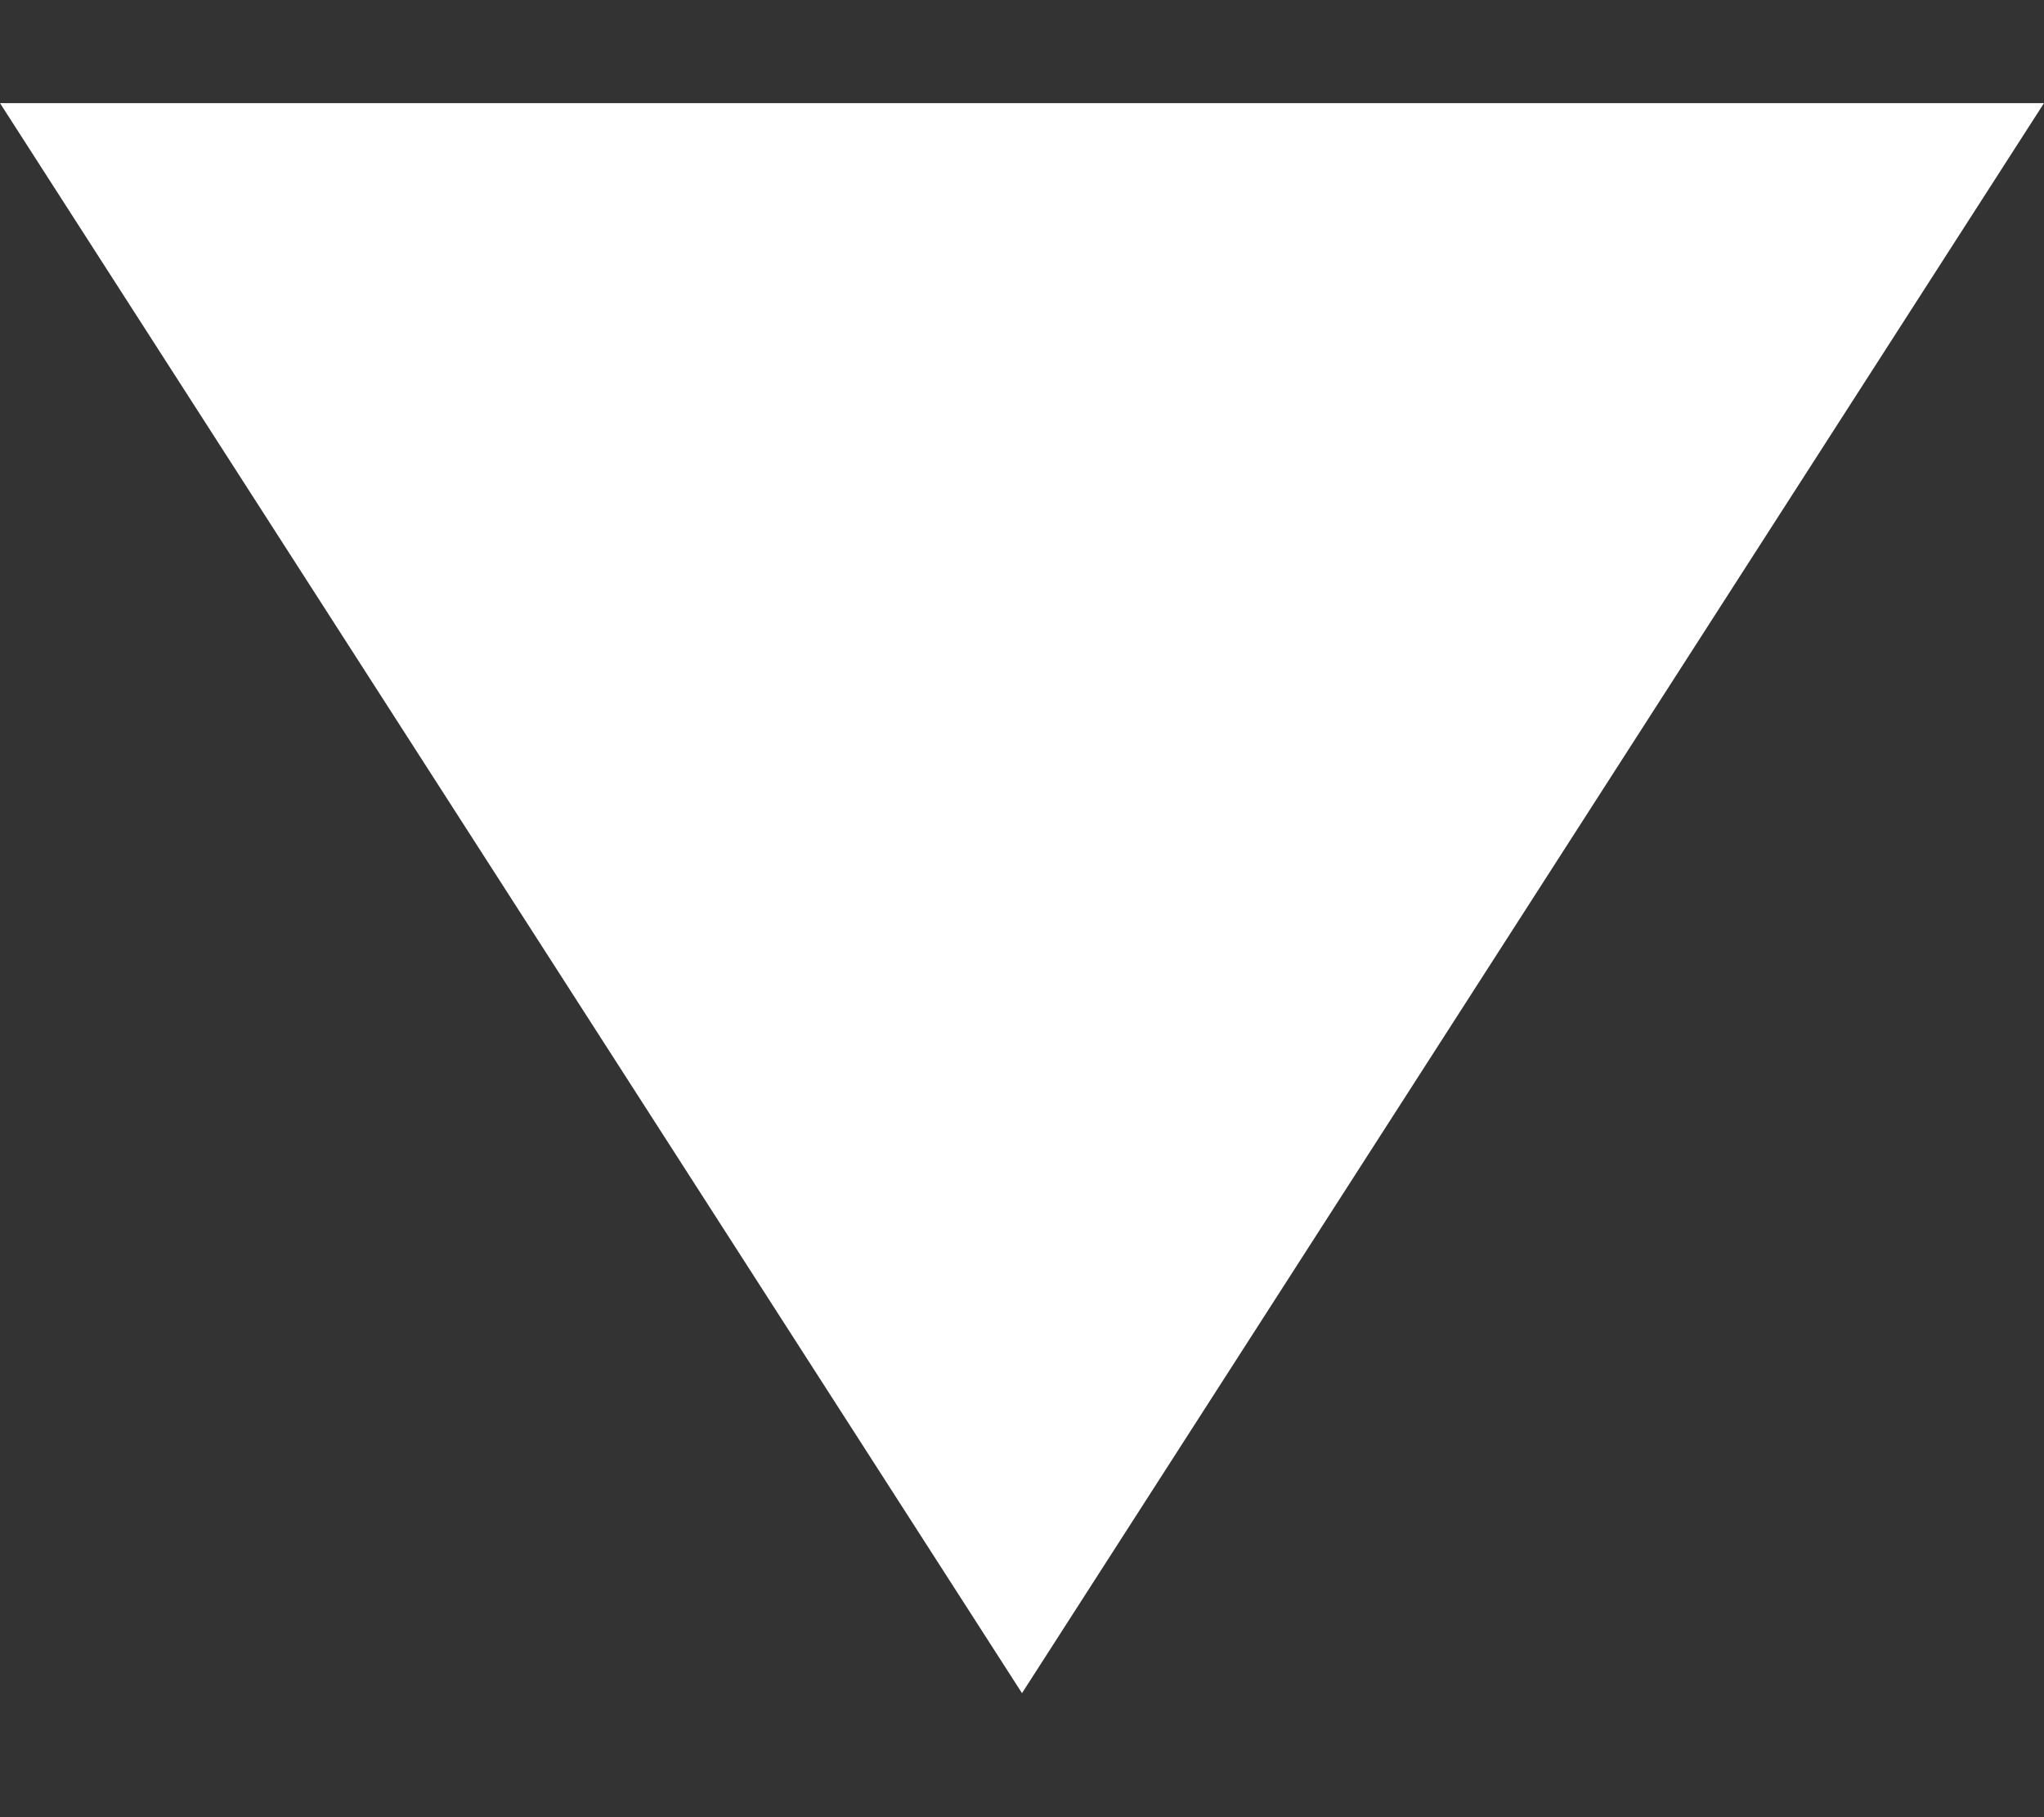 <svg width="9" height="8" viewBox="0 0 9 8" fill="none" xmlns="http://www.w3.org/2000/svg">
<rect x="0" y="0" width="9" height="8" fill="#333333" stroke="none"/>
<path d="M4.5 7.454L9 0.454L-1.22392e-06 0.454L4.5 7.454Z" fill="white"/>
</svg>
